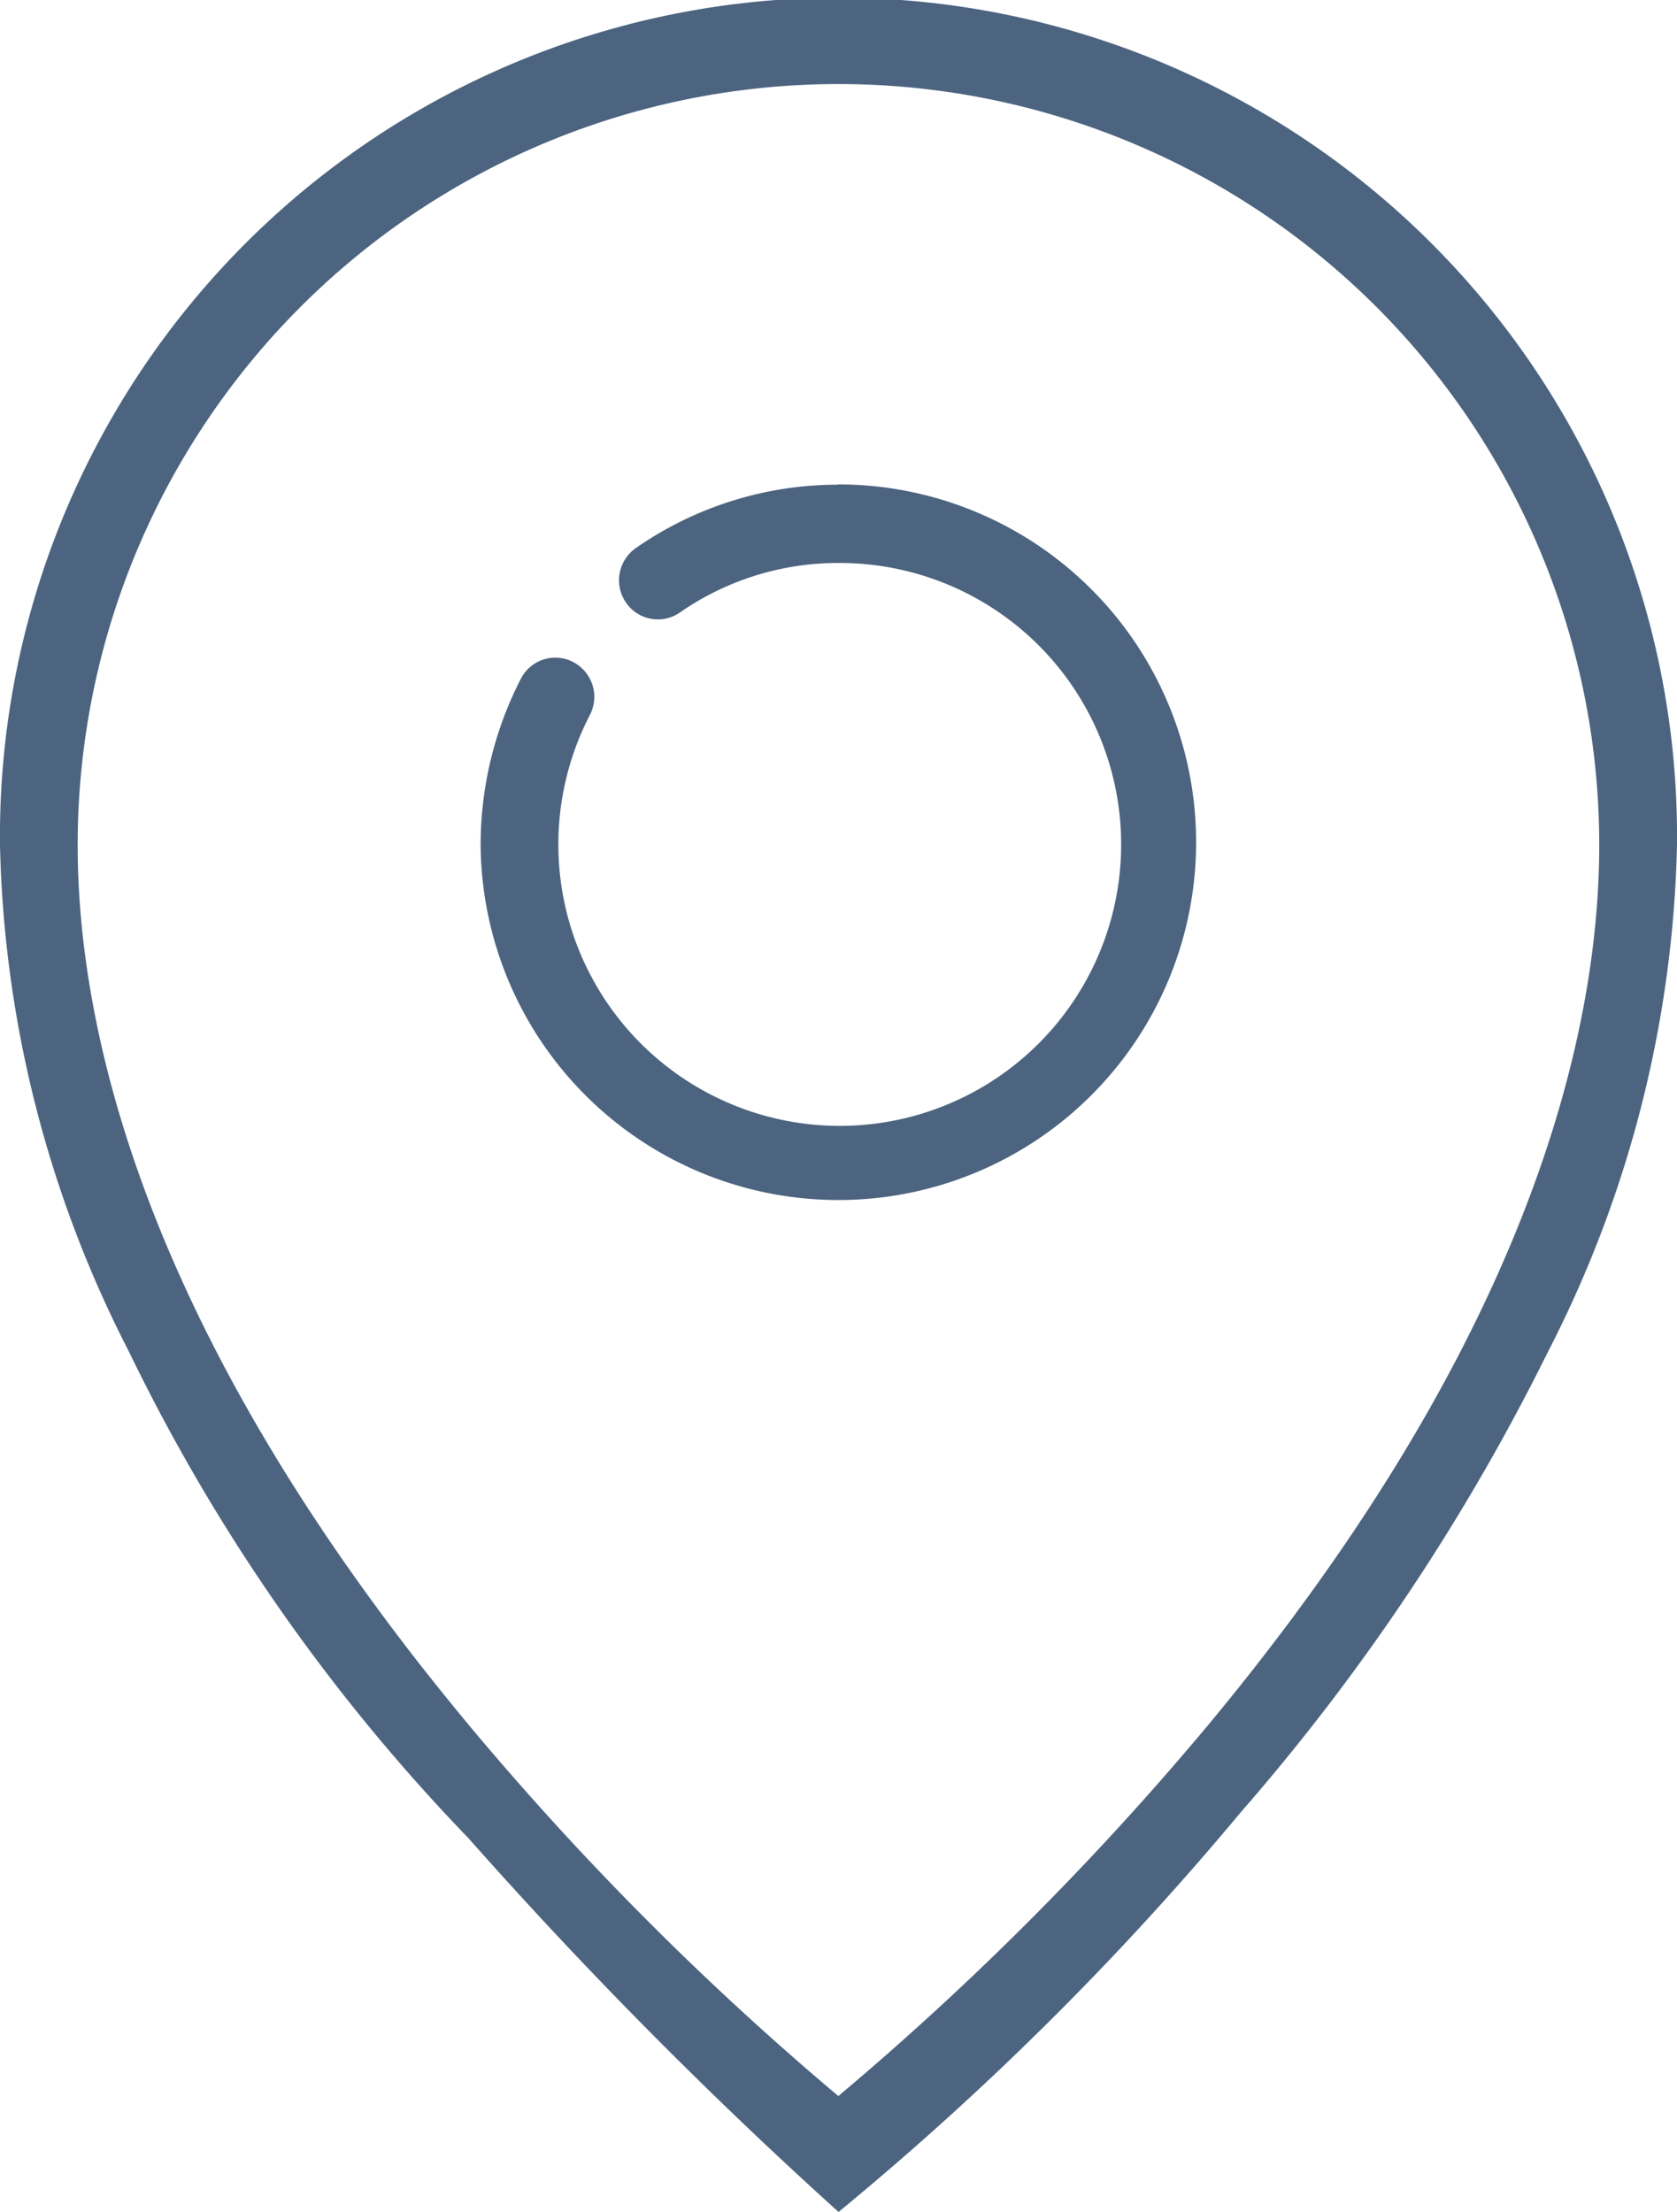 <svg xmlns="http://www.w3.org/2000/svg" width="18.957" height="25" viewBox="0 0 18.957 25">
  <g id="icono_ubicacion" transform="translate(-94.483)">
    <g id="Grupo_6" data-name="Grupo 6" transform="translate(99.917 5.475)">
      <g id="Grupo_5" data-name="Grupo 5" transform="translate(0)">
        <path id="Trazado_41" data-name="Trazado 41" d="M191.128,93.3a4,4,0,0,0-2.29.716.444.444,0,0,0-.113.615.437.437,0,0,0,.61.114,3.131,3.131,0,0,1,1.793-.56,3.181,3.181,0,1,1-2.811,1.72.444.444,0,0,0-.187-.6.437.437,0,0,0-.592.188,4.111,4.111,0,0,0-.455,1.879,4.044,4.044,0,1,0,4.044-4.075Z" transform="translate(-187.084 -93.297)" fill="#4c6480"/>
      </g>
    </g>
    <g id="Grupo_8" data-name="Grupo 8" transform="translate(94.483)">
      <g id="Grupo_7" data-name="Grupo 7" transform="translate(0)">
        <path id="Trazado_42" data-name="Trazado 42" d="M111.983,15.275A13.119,13.119,0,0,0,113.44,9.55a9.479,9.479,0,1,0-18.957,0,13.119,13.119,0,0,0,1.457,5.725,21.234,21.234,0,0,0,3.838,5.5A53.088,53.088,0,0,0,103.962,25a34.1,34.1,0,0,0,4.548-4.519A24.294,24.294,0,0,0,111.983,15.275ZM95.361,9.55a8.6,8.6,0,1,1,17.2,0c0,2-.691,5.206-3.888,9.286l-.009.012q-.245.312-.509.631a33.763,33.763,0,0,1-4.195,4.211,33.712,33.712,0,0,1-4.183-4.2q-.271-.327-.522-.646l-.008-.01C96.052,14.756,95.361,11.554,95.361,9.55Z" transform="translate(-94.483)" fill="#4c6480"/>
      </g>
    </g>
  </g>
</svg>
